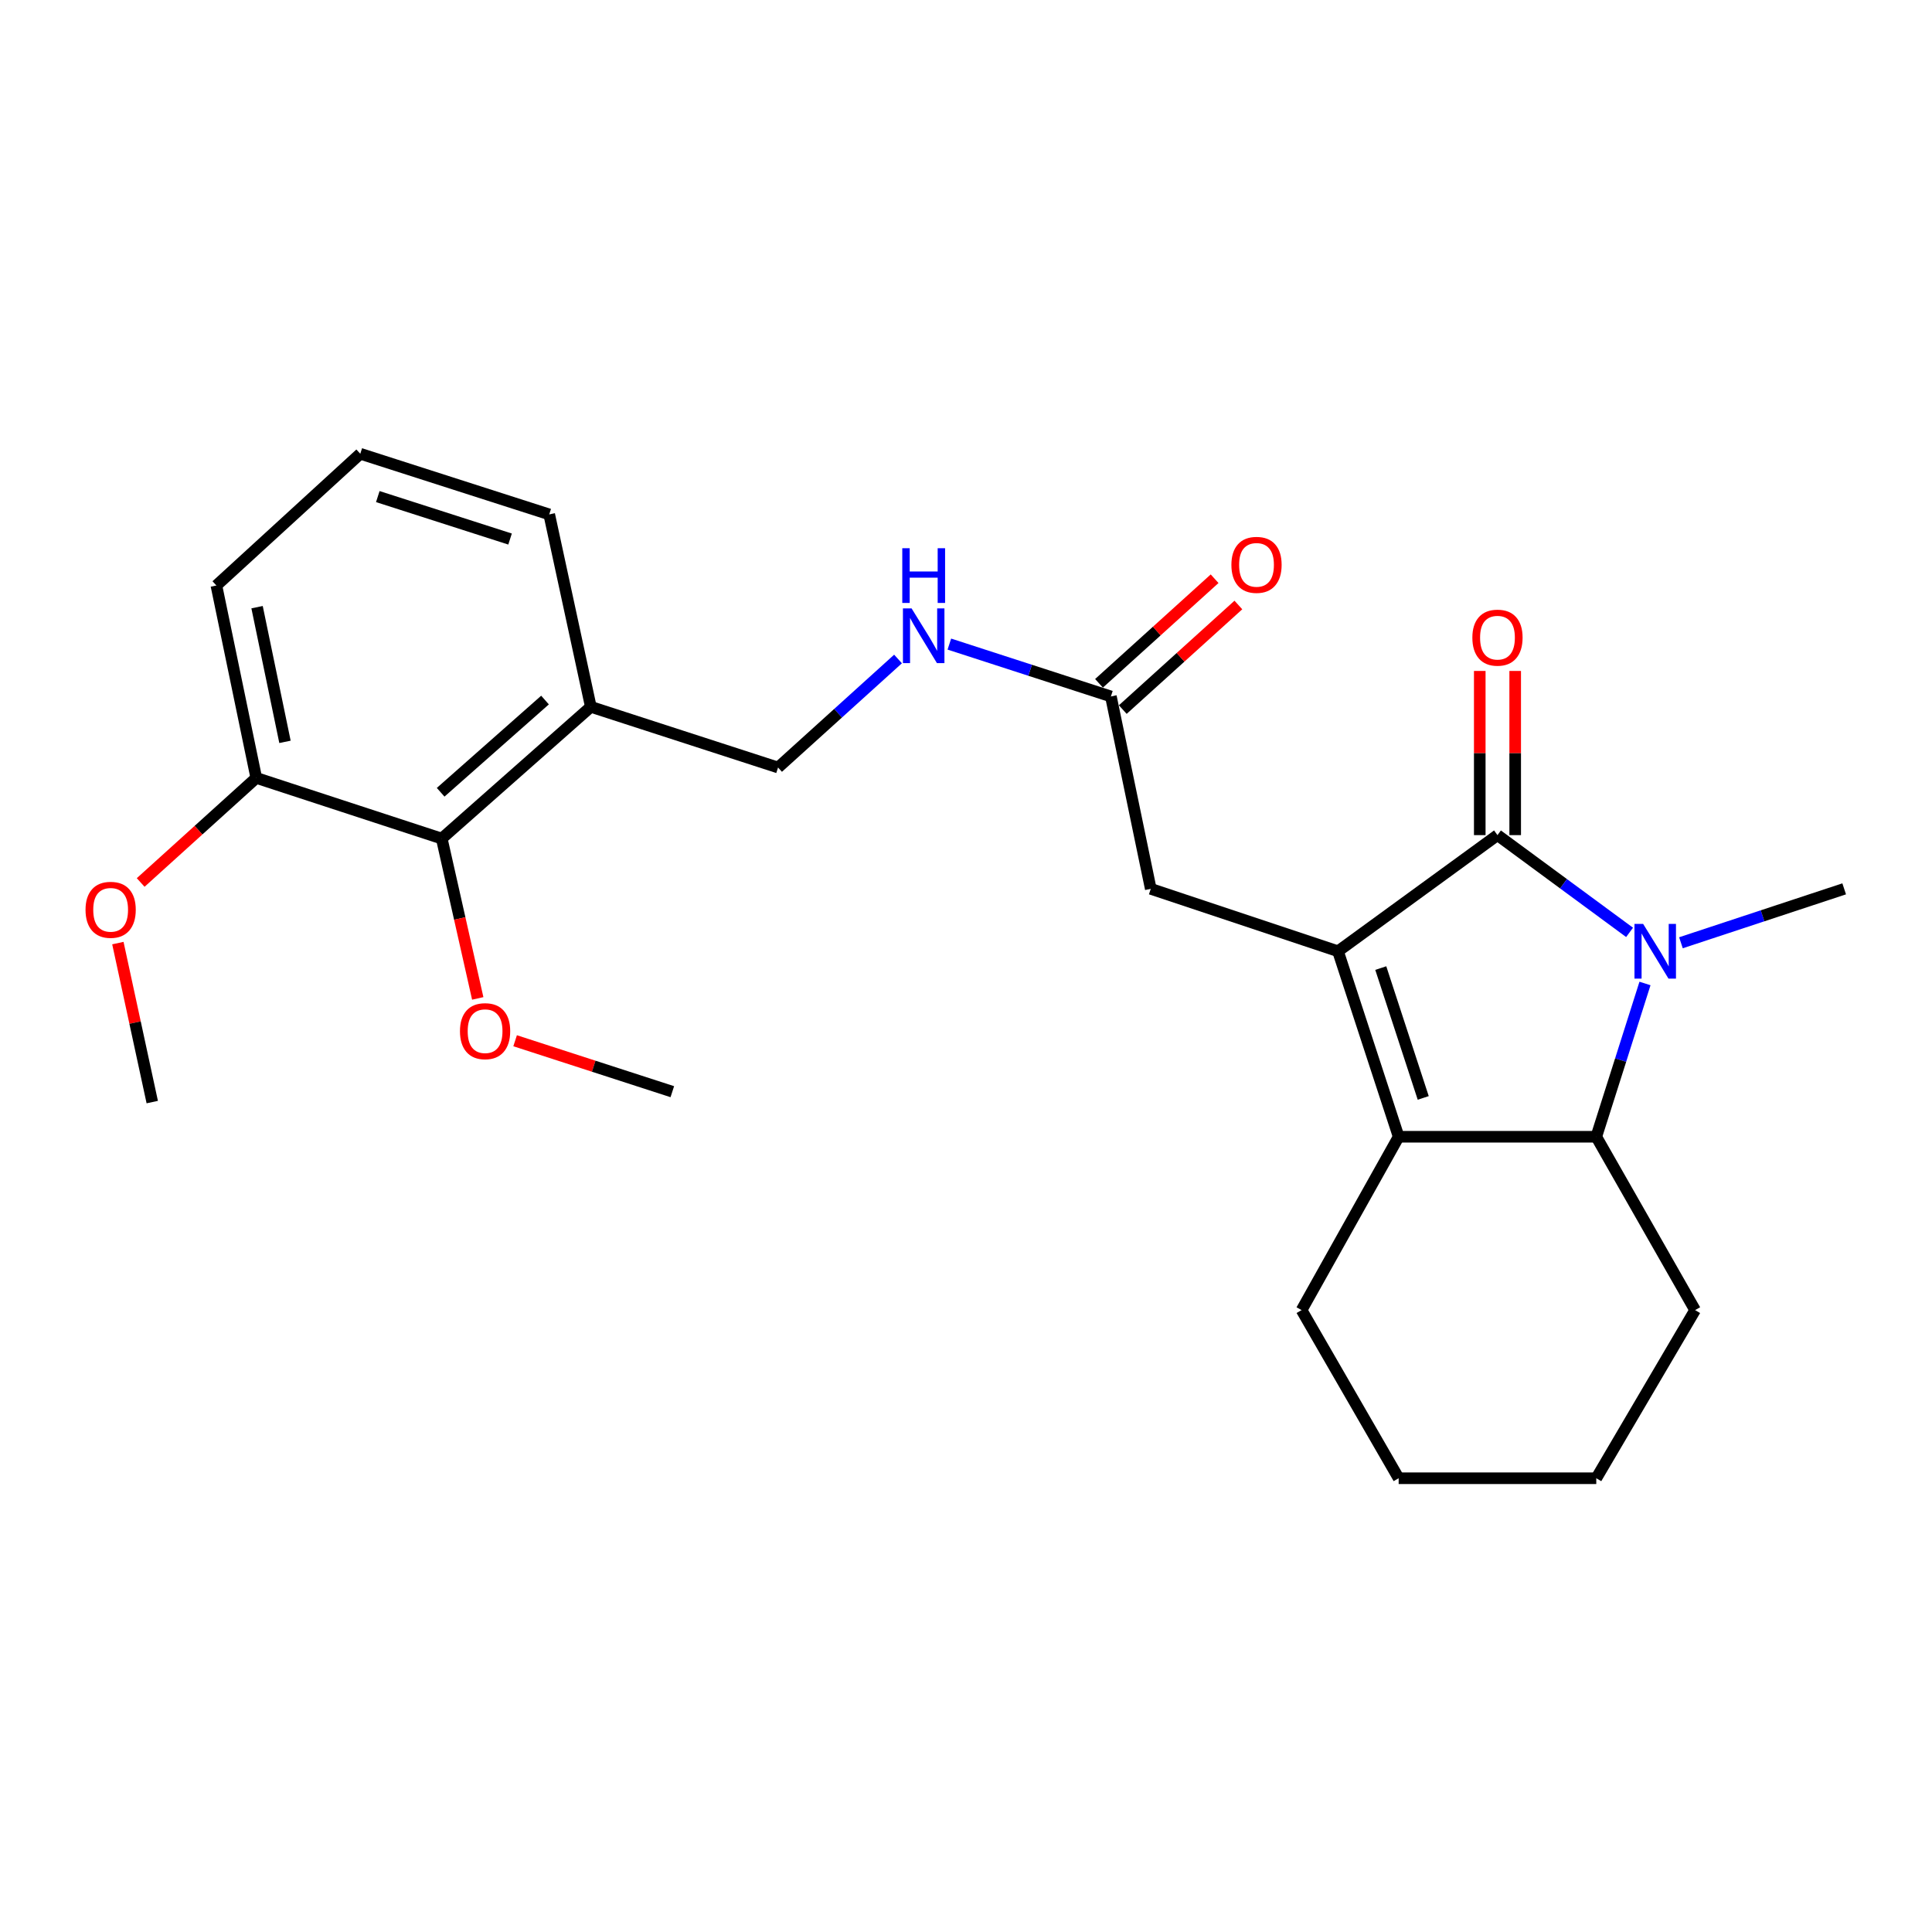 <?xml version='1.0' encoding='iso-8859-1'?>
<svg version='1.1' baseProfile='full'
              xmlns='http://www.w3.org/2000/svg'
                      xmlns:rdkit='http://www.rdkit.org/xml'
                      xmlns:xlink='http://www.w3.org/1999/xlink'
                  xml:space='preserve'
width='1000px' height='1000px' viewBox='0 0 1000 1000'>
<!-- END OF HEADER -->
<rect style='opacity:1.0;fill:#FFFFFF;stroke:none' width='1000' height='1000' x='0' y='0'> </rect>
<path class='bond-0' d='M 692.545,492.37 L 775.091,432.256' style='fill:none;fill-rule:evenodd;stroke:#000000;stroke-width:6px;stroke-linecap:butt;stroke-linejoin:miter;stroke-opacity:1' />
<path class='bond-1' d='M 692.545,492.37 L 723.941,588.383' style='fill:none;fill-rule:evenodd;stroke:#000000;stroke-width:6px;stroke-linecap:butt;stroke-linejoin:miter;stroke-opacity:1' />
<path class='bond-1' d='M 714.683,501.073 L 736.66,568.282' style='fill:none;fill-rule:evenodd;stroke:#000000;stroke-width:6px;stroke-linecap:butt;stroke-linejoin:miter;stroke-opacity:1' />
<path class='bond-2' d='M 692.545,492.37 L 595.636,460.067' style='fill:none;fill-rule:evenodd;stroke:#000000;stroke-width:6px;stroke-linecap:butt;stroke-linejoin:miter;stroke-opacity:1' />
<path class='bond-3' d='M 775.091,432.256 L 809.278,457.426' style='fill:none;fill-rule:evenodd;stroke:#000000;stroke-width:6px;stroke-linecap:butt;stroke-linejoin:miter;stroke-opacity:1' />
<path class='bond-3' d='M 809.278,457.426 L 843.465,482.596' style='fill:none;fill-rule:evenodd;stroke:#0000FF;stroke-width:6px;stroke-linecap:butt;stroke-linejoin:miter;stroke-opacity:1' />
<path class='bond-4' d='M 784.259,432.256 L 784.259,389.771' style='fill:none;fill-rule:evenodd;stroke:#000000;stroke-width:6px;stroke-linecap:butt;stroke-linejoin:miter;stroke-opacity:1' />
<path class='bond-4' d='M 784.259,389.771 L 784.259,347.285' style='fill:none;fill-rule:evenodd;stroke:#FF0000;stroke-width:6px;stroke-linecap:butt;stroke-linejoin:miter;stroke-opacity:1' />
<path class='bond-4' d='M 765.922,432.256 L 765.922,389.771' style='fill:none;fill-rule:evenodd;stroke:#000000;stroke-width:6px;stroke-linecap:butt;stroke-linejoin:miter;stroke-opacity:1' />
<path class='bond-4' d='M 765.922,389.771 L 765.922,347.285' style='fill:none;fill-rule:evenodd;stroke:#FF0000;stroke-width:6px;stroke-linecap:butt;stroke-linejoin:miter;stroke-opacity:1' />
<path class='bond-5' d='M 870.055,487.972 L 912.3,474.02' style='fill:none;fill-rule:evenodd;stroke:#0000FF;stroke-width:6px;stroke-linecap:butt;stroke-linejoin:miter;stroke-opacity:1' />
<path class='bond-5' d='M 912.3,474.02 L 954.545,460.067' style='fill:none;fill-rule:evenodd;stroke:#000000;stroke-width:6px;stroke-linecap:butt;stroke-linejoin:miter;stroke-opacity:1' />
<path class='bond-6' d='M 851.44,509.049 L 838.835,548.716' style='fill:none;fill-rule:evenodd;stroke:#0000FF;stroke-width:6px;stroke-linecap:butt;stroke-linejoin:miter;stroke-opacity:1' />
<path class='bond-6' d='M 838.835,548.716 L 826.229,588.383' style='fill:none;fill-rule:evenodd;stroke:#000000;stroke-width:6px;stroke-linecap:butt;stroke-linejoin:miter;stroke-opacity:1' />
<path class='bond-7' d='M 723.941,588.383 L 826.229,588.383' style='fill:none;fill-rule:evenodd;stroke:#000000;stroke-width:6px;stroke-linecap:butt;stroke-linejoin:miter;stroke-opacity:1' />
<path class='bond-8' d='M 723.941,588.383 L 673.699,678.11' style='fill:none;fill-rule:evenodd;stroke:#000000;stroke-width:6px;stroke-linecap:butt;stroke-linejoin:miter;stroke-opacity:1' />
<path class='bond-9' d='M 826.229,588.383 L 877.379,678.11' style='fill:none;fill-rule:evenodd;stroke:#000000;stroke-width:6px;stroke-linecap:butt;stroke-linejoin:miter;stroke-opacity:1' />
<path class='bond-10' d='M 595.636,460.067 L 574.997,360.478' style='fill:none;fill-rule:evenodd;stroke:#000000;stroke-width:6px;stroke-linecap:butt;stroke-linejoin:miter;stroke-opacity:1' />
<path class='bond-11' d='M 228.647,434.049 L 305.814,365.857' style='fill:none;fill-rule:evenodd;stroke:#000000;stroke-width:6px;stroke-linecap:butt;stroke-linejoin:miter;stroke-opacity:1' />
<path class='bond-11' d='M 228.08,410.08 L 282.097,362.345' style='fill:none;fill-rule:evenodd;stroke:#000000;stroke-width:6px;stroke-linecap:butt;stroke-linejoin:miter;stroke-opacity:1' />
<path class='bond-12' d='M 228.647,434.049 L 132.645,402.642' style='fill:none;fill-rule:evenodd;stroke:#000000;stroke-width:6px;stroke-linecap:butt;stroke-linejoin:miter;stroke-opacity:1' />
<path class='bond-13' d='M 228.647,434.049 L 237.963,475.412' style='fill:none;fill-rule:evenodd;stroke:#000000;stroke-width:6px;stroke-linecap:butt;stroke-linejoin:miter;stroke-opacity:1' />
<path class='bond-13' d='M 237.963,475.412 L 247.279,516.775' style='fill:none;fill-rule:evenodd;stroke:#FF0000;stroke-width:6px;stroke-linecap:butt;stroke-linejoin:miter;stroke-opacity:1' />
<path class='bond-14' d='M 574.997,360.478 L 533.19,346.928' style='fill:none;fill-rule:evenodd;stroke:#000000;stroke-width:6px;stroke-linecap:butt;stroke-linejoin:miter;stroke-opacity:1' />
<path class='bond-14' d='M 533.19,346.928 L 491.384,333.378' style='fill:none;fill-rule:evenodd;stroke:#0000FF;stroke-width:6px;stroke-linecap:butt;stroke-linejoin:miter;stroke-opacity:1' />
<path class='bond-15' d='M 581.148,367.277 L 611.064,340.211' style='fill:none;fill-rule:evenodd;stroke:#000000;stroke-width:6px;stroke-linecap:butt;stroke-linejoin:miter;stroke-opacity:1' />
<path class='bond-15' d='M 611.064,340.211 L 640.98,313.145' style='fill:none;fill-rule:evenodd;stroke:#FF0000;stroke-width:6px;stroke-linecap:butt;stroke-linejoin:miter;stroke-opacity:1' />
<path class='bond-15' d='M 568.846,353.679 L 598.762,326.614' style='fill:none;fill-rule:evenodd;stroke:#000000;stroke-width:6px;stroke-linecap:butt;stroke-linejoin:miter;stroke-opacity:1' />
<path class='bond-15' d='M 598.762,326.614 L 628.678,299.548' style='fill:none;fill-rule:evenodd;stroke:#FF0000;stroke-width:6px;stroke-linecap:butt;stroke-linejoin:miter;stroke-opacity:1' />
<path class='bond-16' d='M 305.814,365.857 L 402.724,397.264' style='fill:none;fill-rule:evenodd;stroke:#000000;stroke-width:6px;stroke-linecap:butt;stroke-linejoin:miter;stroke-opacity:1' />
<path class='bond-17' d='M 305.814,365.857 L 284.279,266.258' style='fill:none;fill-rule:evenodd;stroke:#000000;stroke-width:6px;stroke-linecap:butt;stroke-linejoin:miter;stroke-opacity:1' />
<path class='bond-18' d='M 464.816,341.087 L 433.77,369.175' style='fill:none;fill-rule:evenodd;stroke:#0000FF;stroke-width:6px;stroke-linecap:butt;stroke-linejoin:miter;stroke-opacity:1' />
<path class='bond-18' d='M 433.77,369.175 L 402.724,397.264' style='fill:none;fill-rule:evenodd;stroke:#000000;stroke-width:6px;stroke-linecap:butt;stroke-linejoin:miter;stroke-opacity:1' />
<path class='bond-19' d='M 132.645,402.642 L 102.728,429.708' style='fill:none;fill-rule:evenodd;stroke:#000000;stroke-width:6px;stroke-linecap:butt;stroke-linejoin:miter;stroke-opacity:1' />
<path class='bond-19' d='M 102.728,429.708 L 72.812,456.774' style='fill:none;fill-rule:evenodd;stroke:#FF0000;stroke-width:6px;stroke-linecap:butt;stroke-linejoin:miter;stroke-opacity:1' />
<path class='bond-20' d='M 132.645,402.642 L 112.006,303.054' style='fill:none;fill-rule:evenodd;stroke:#000000;stroke-width:6px;stroke-linecap:butt;stroke-linejoin:miter;stroke-opacity:1' />
<path class='bond-20' d='M 147.504,383.983 L 133.057,314.271' style='fill:none;fill-rule:evenodd;stroke:#000000;stroke-width:6px;stroke-linecap:butt;stroke-linejoin:miter;stroke-opacity:1' />
<path class='bond-21' d='M 673.699,678.11 L 723.941,765.138' style='fill:none;fill-rule:evenodd;stroke:#000000;stroke-width:6px;stroke-linecap:butt;stroke-linejoin:miter;stroke-opacity:1' />
<path class='bond-22' d='M 266.626,538.686 L 307.307,551.87' style='fill:none;fill-rule:evenodd;stroke:#FF0000;stroke-width:6px;stroke-linecap:butt;stroke-linejoin:miter;stroke-opacity:1' />
<path class='bond-22' d='M 307.307,551.87 L 347.989,565.054' style='fill:none;fill-rule:evenodd;stroke:#000000;stroke-width:6px;stroke-linecap:butt;stroke-linejoin:miter;stroke-opacity:1' />
<path class='bond-23' d='M 877.379,678.11 L 826.229,765.138' style='fill:none;fill-rule:evenodd;stroke:#000000;stroke-width:6px;stroke-linecap:butt;stroke-linejoin:miter;stroke-opacity:1' />
<path class='bond-24' d='M 61.013,488.142 L 69.91,529.288' style='fill:none;fill-rule:evenodd;stroke:#FF0000;stroke-width:6px;stroke-linecap:butt;stroke-linejoin:miter;stroke-opacity:1' />
<path class='bond-24' d='M 69.91,529.288 L 78.806,570.433' style='fill:none;fill-rule:evenodd;stroke:#000000;stroke-width:6px;stroke-linecap:butt;stroke-linejoin:miter;stroke-opacity:1' />
<path class='bond-25' d='M 284.279,266.258 L 186.483,234.862' style='fill:none;fill-rule:evenodd;stroke:#000000;stroke-width:6px;stroke-linecap:butt;stroke-linejoin:miter;stroke-opacity:1' />
<path class='bond-25' d='M 264.004,279.008 L 195.547,257.03' style='fill:none;fill-rule:evenodd;stroke:#000000;stroke-width:6px;stroke-linecap:butt;stroke-linejoin:miter;stroke-opacity:1' />
<path class='bond-26' d='M 186.483,234.862 L 112.006,303.054' style='fill:none;fill-rule:evenodd;stroke:#000000;stroke-width:6px;stroke-linecap:butt;stroke-linejoin:miter;stroke-opacity:1' />
<path class='bond-27' d='M 723.941,765.138 L 826.229,765.138' style='fill:none;fill-rule:evenodd;stroke:#000000;stroke-width:6px;stroke-linecap:butt;stroke-linejoin:miter;stroke-opacity:1' />
<path  class='atom-2' d='M 850.48 478.21
L 859.76 493.21
Q 860.68 494.69, 862.16 497.37
Q 863.64 500.05, 863.72 500.21
L 863.72 478.21
L 867.48 478.21
L 867.48 506.53
L 863.6 506.53
L 853.64 490.13
Q 852.48 488.21, 851.24 486.01
Q 850.04 483.81, 849.68 483.13
L 849.68 506.53
L 846 506.53
L 846 478.21
L 850.48 478.21
' fill='#0000FF'/>
<path  class='atom-9' d='M 762.091 330.048
Q 762.091 323.248, 765.451 319.448
Q 768.811 315.648, 775.091 315.648
Q 781.371 315.648, 784.731 319.448
Q 788.091 323.248, 788.091 330.048
Q 788.091 336.928, 784.691 340.848
Q 781.291 344.728, 775.091 344.728
Q 768.851 344.728, 765.451 340.848
Q 762.091 336.968, 762.091 330.048
M 775.091 341.528
Q 779.411 341.528, 781.731 338.648
Q 784.091 335.728, 784.091 330.048
Q 784.091 324.488, 781.731 321.688
Q 779.411 318.848, 775.091 318.848
Q 770.771 318.848, 768.411 321.648
Q 766.091 324.448, 766.091 330.048
Q 766.091 335.768, 768.411 338.648
Q 770.771 341.528, 775.091 341.528
' fill='#FF0000'/>
<path  class='atom-10' d='M 471.837 314.912
L 481.117 329.912
Q 482.037 331.392, 483.517 334.072
Q 484.997 336.752, 485.077 336.912
L 485.077 314.912
L 488.837 314.912
L 488.837 343.232
L 484.957 343.232
L 474.997 326.832
Q 473.837 324.912, 472.597 322.712
Q 471.397 320.512, 471.037 319.832
L 471.037 343.232
L 467.357 343.232
L 467.357 314.912
L 471.837 314.912
' fill='#0000FF'/>
<path  class='atom-10' d='M 467.017 283.76
L 470.857 283.76
L 470.857 295.8
L 485.337 295.8
L 485.337 283.76
L 489.177 283.76
L 489.177 312.08
L 485.337 312.08
L 485.337 299
L 470.857 299
L 470.857 312.08
L 467.017 312.08
L 467.017 283.76
' fill='#0000FF'/>
<path  class='atom-13' d='M 637.371 292.366
Q 637.371 285.566, 640.731 281.766
Q 644.091 277.966, 650.371 277.966
Q 656.651 277.966, 660.011 281.766
Q 663.371 285.566, 663.371 292.366
Q 663.371 299.246, 659.971 303.166
Q 656.571 307.046, 650.371 307.046
Q 644.131 307.046, 640.731 303.166
Q 637.371 299.286, 637.371 292.366
M 650.371 303.846
Q 654.691 303.846, 657.011 300.966
Q 659.371 298.046, 659.371 292.366
Q 659.371 286.806, 657.011 284.006
Q 654.691 281.166, 650.371 281.166
Q 646.051 281.166, 643.691 283.966
Q 641.371 286.766, 641.371 292.366
Q 641.371 298.086, 643.691 300.966
Q 646.051 303.846, 650.371 303.846
' fill='#FF0000'/>
<path  class='atom-16' d='M 238.079 533.728
Q 238.079 526.928, 241.439 523.128
Q 244.799 519.328, 251.079 519.328
Q 257.359 519.328, 260.719 523.128
Q 264.079 526.928, 264.079 533.728
Q 264.079 540.608, 260.679 544.528
Q 257.279 548.408, 251.079 548.408
Q 244.839 548.408, 241.439 544.528
Q 238.079 540.648, 238.079 533.728
M 251.079 545.208
Q 255.399 545.208, 257.719 542.328
Q 260.079 539.408, 260.079 533.728
Q 260.079 528.168, 257.719 525.368
Q 255.399 522.528, 251.079 522.528
Q 246.759 522.528, 244.399 525.328
Q 242.079 528.128, 242.079 533.728
Q 242.079 539.448, 244.399 542.328
Q 246.759 545.208, 251.079 545.208
' fill='#FF0000'/>
<path  class='atom-18' d='M 44.271 470.914
Q 44.271 464.114, 47.631 460.314
Q 50.991 456.514, 57.271 456.514
Q 63.551 456.514, 66.911 460.314
Q 70.271 464.114, 70.271 470.914
Q 70.271 477.794, 66.871 481.714
Q 63.471 485.594, 57.271 485.594
Q 51.031 485.594, 47.631 481.714
Q 44.271 477.834, 44.271 470.914
M 57.271 482.394
Q 61.591 482.394, 63.911 479.514
Q 66.271 476.594, 66.271 470.914
Q 66.271 465.354, 63.911 462.554
Q 61.591 459.714, 57.271 459.714
Q 52.951 459.714, 50.591 462.514
Q 48.271 465.314, 48.271 470.914
Q 48.271 476.634, 50.591 479.514
Q 52.951 482.394, 57.271 482.394
' fill='#FF0000'/>
</svg>
